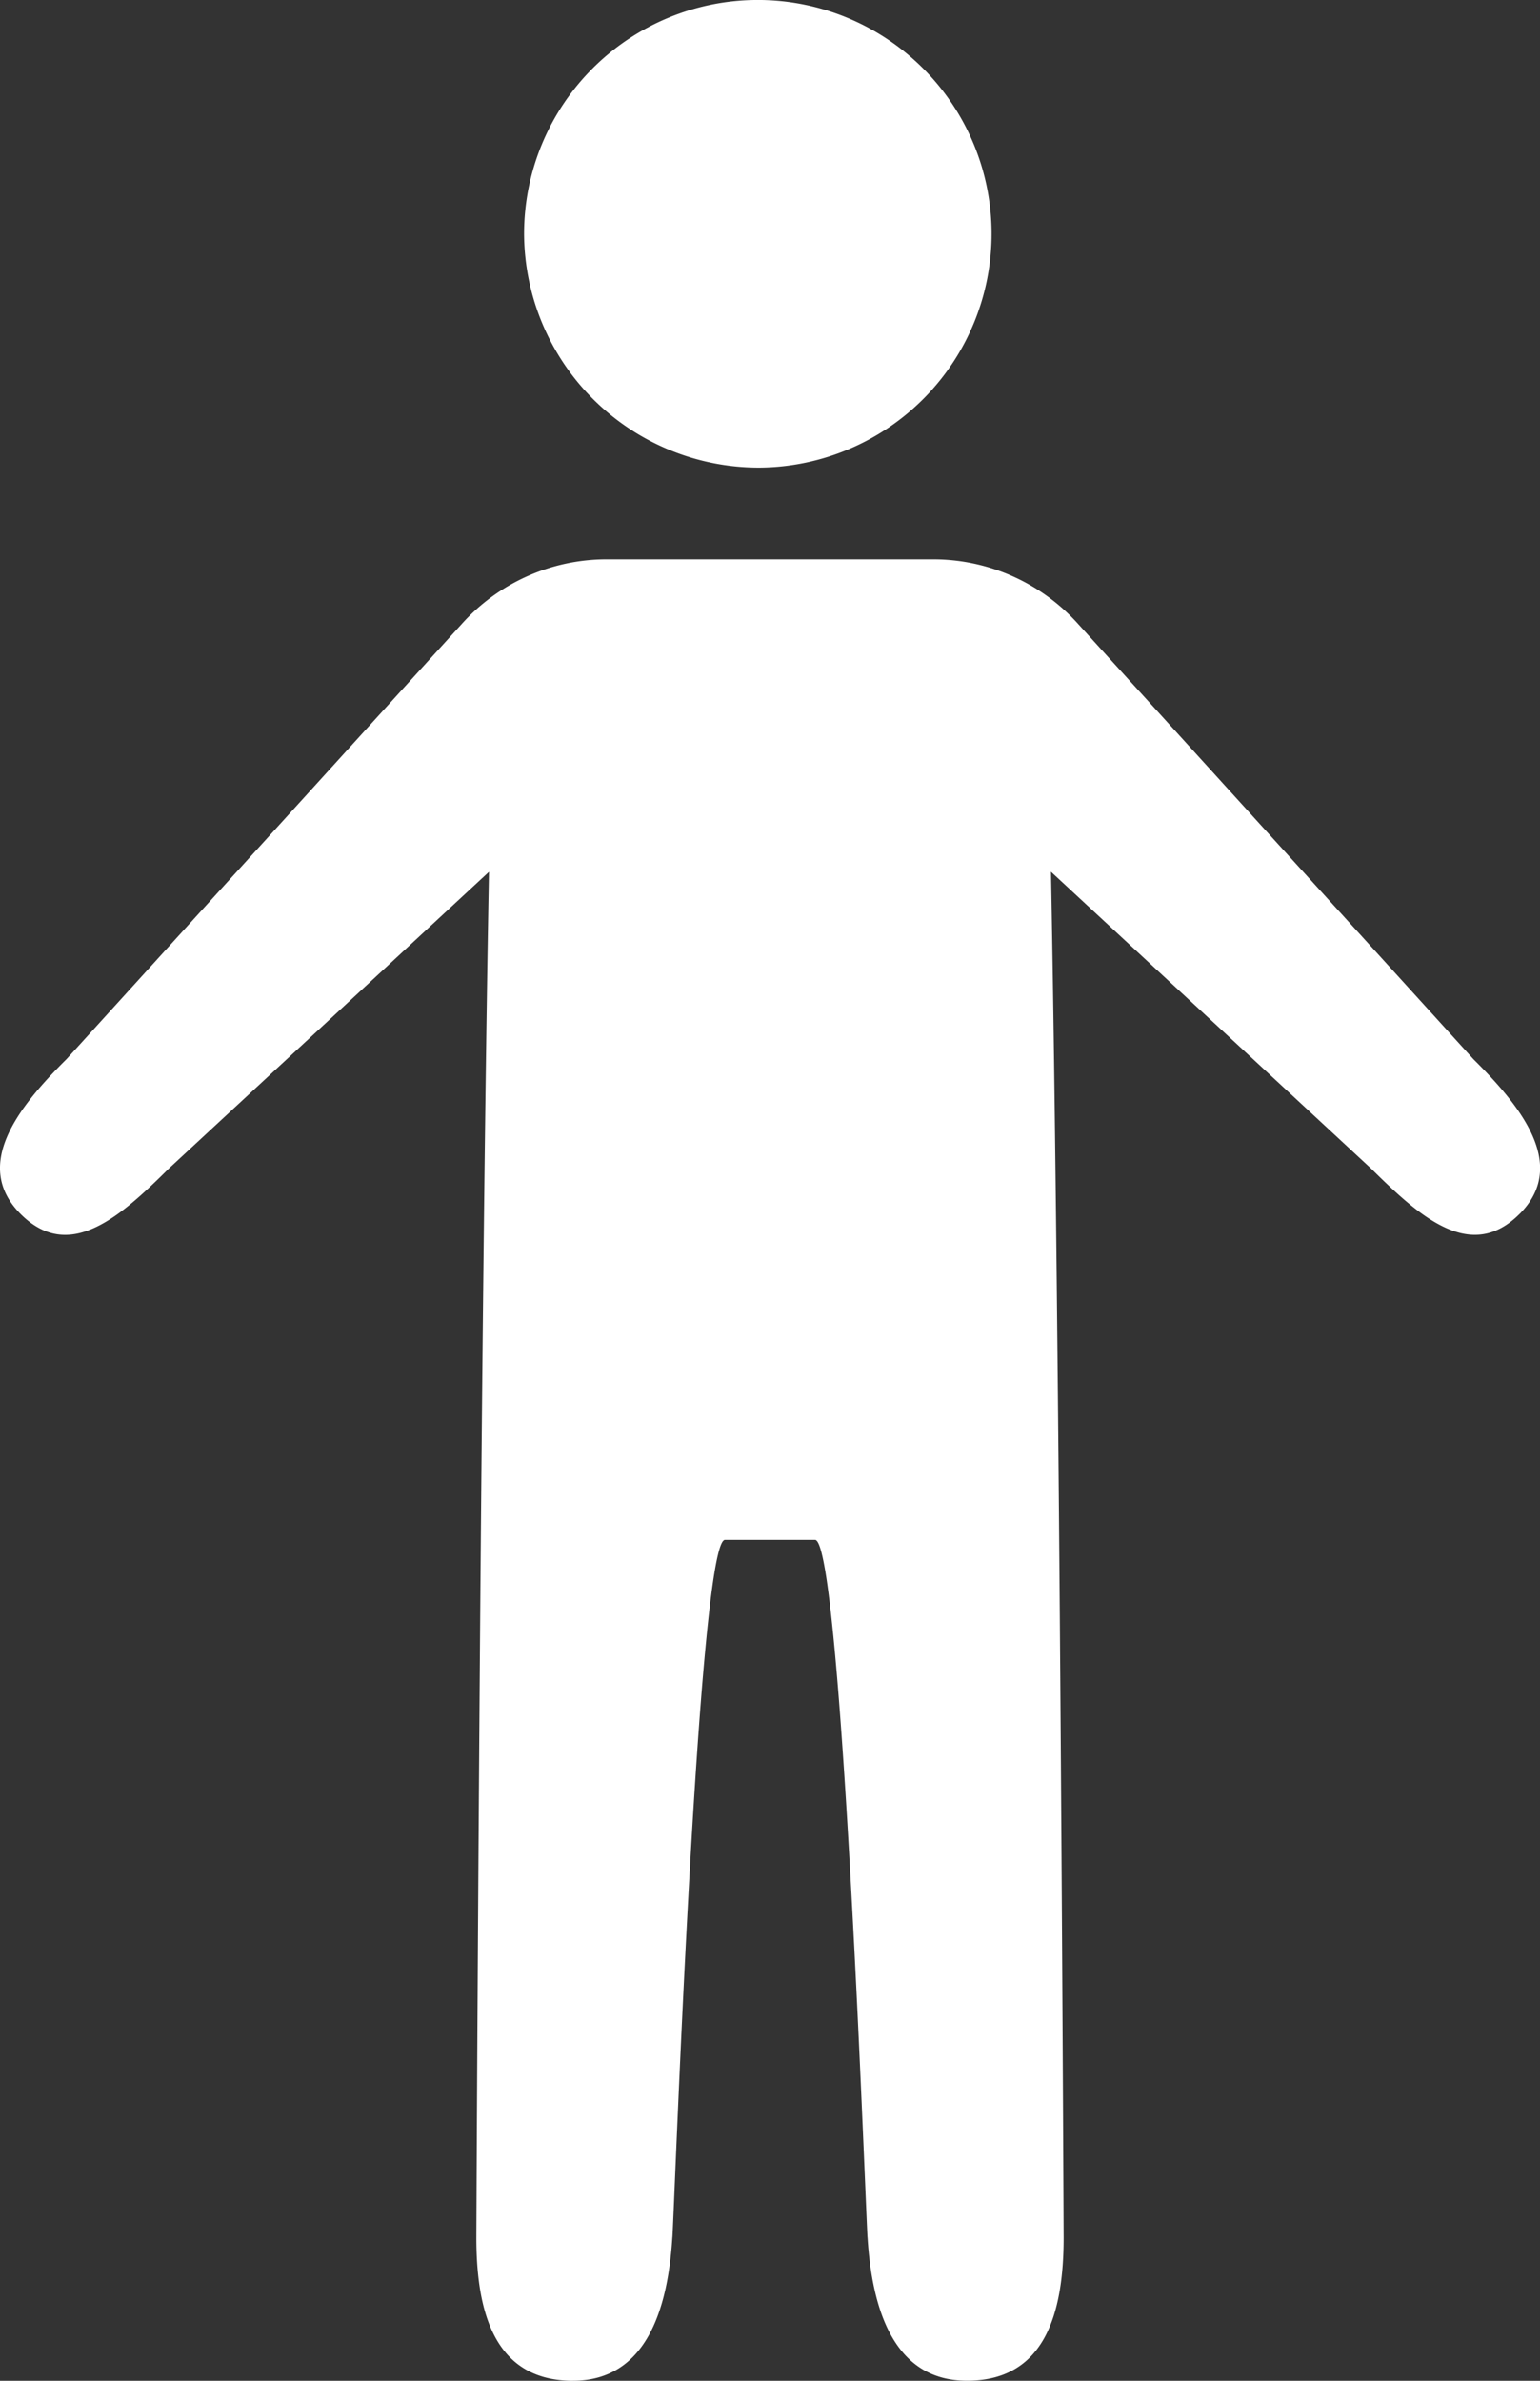 <svg xmlns="http://www.w3.org/2000/svg" width="88" height="136"><rect width="100%" height="100%" fill="#333333" stroke="none"/><path d="M43.422 26.712a13.357 13.357 0 10-13.475-13.36v.008a13.414 13.414 0 0013.475 13.352m43.392 42.649c-2.778 2.761-5.677.15-8.459-2.6L60.056 49.8c.51 26.616.723 78.018.723 78.018 0 4.35-1.085 8.1-5.388 8.179h-.123c-4.2.012-5.441-4.091-5.694-8.181-.047.119-1.445-39.829-3-39.853h-5.148c-1.565.024-2.956 39.972-3.007 39.853C38.163 131.9 36.93 136 32.725 136h-.118c-4.3-.079-5.388-3.824-5.388-8.179 0 0 .217-51.4.723-78.018L9.643 66.758c-2.779 2.753-5.677 5.371-8.456 2.6s-.17-6.088 2.609-8.849L26.354 35.68a11.117 11.117 0 018.293-3.728h18.7a11.122 11.122 0 018.292 3.728L84.2 60.512c2.783 2.761 5.4 6.088 2.617 8.849" fill="#fff"/></svg>